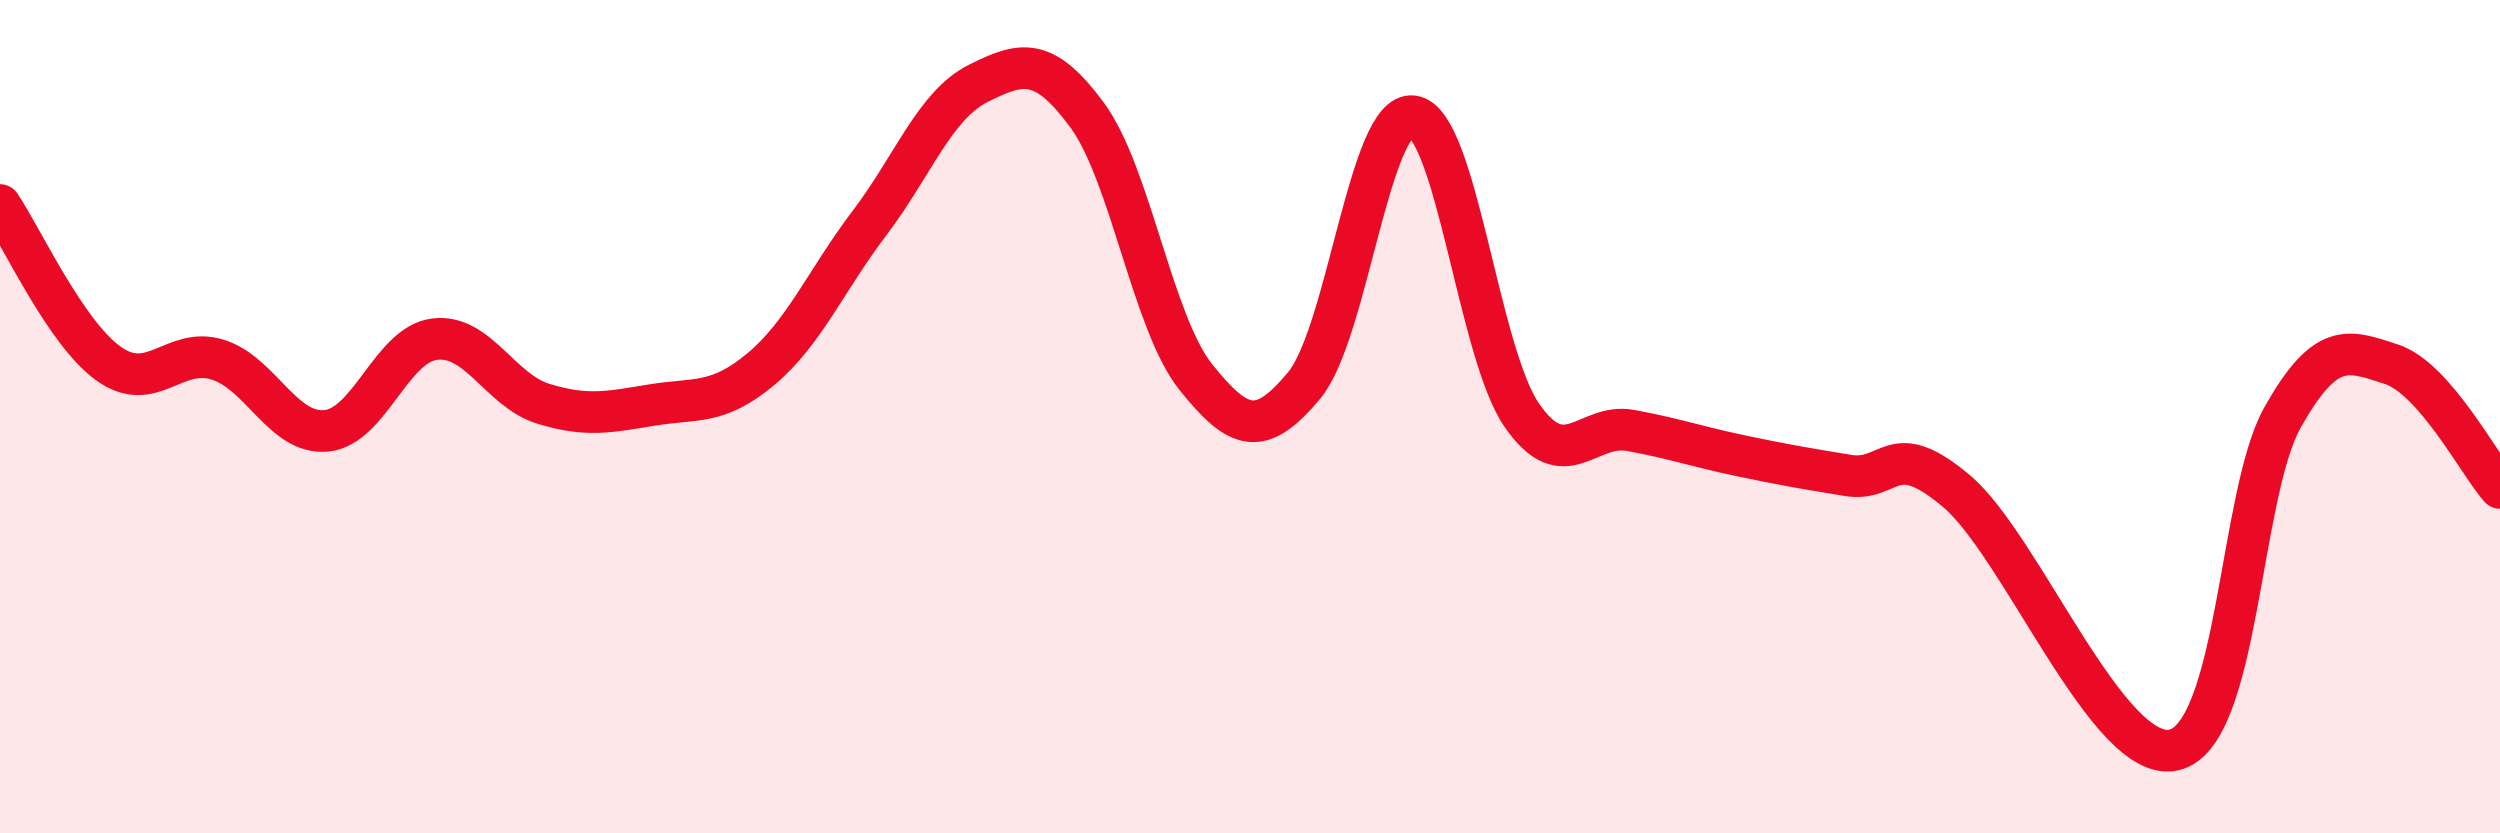 
    <svg width="60" height="20" viewBox="0 0 60 20" xmlns="http://www.w3.org/2000/svg">
      <path
        d="M 0,4.92 C 0.52,5.68 1.57,7.99 2.61,8.73 C 3.65,9.47 4.18,8.31 5.22,8.63 C 6.26,8.95 6.79,10.44 7.83,10.34 C 8.87,10.24 9.39,8.27 10.43,8.14 C 11.47,8.01 12,9.37 13.04,9.69 C 14.08,10.01 14.61,9.89 15.65,9.72 C 16.69,9.55 17.22,9.73 18.26,8.86 C 19.3,7.99 19.83,6.72 20.87,5.35 C 21.91,3.98 22.44,2.52 23.48,2 C 24.52,1.48 25.05,1.35 26.09,2.76 C 27.13,4.17 27.66,7.75 28.7,9.05 C 29.74,10.35 30.26,10.5 31.3,9.25 C 32.34,8 32.87,2.65 33.91,2.79 C 34.95,2.93 35.48,8.45 36.52,9.96 C 37.56,11.47 38.09,10.14 39.13,10.33 C 40.17,10.52 40.7,10.71 41.74,10.93 C 42.78,11.15 43.31,11.24 44.35,11.41 C 45.39,11.58 45.4,10.47 46.96,11.79 C 48.52,13.11 50.61,18.35 52.17,18 C 53.73,17.65 53.74,11.87 54.78,10.02 C 55.82,8.17 56.35,8.4 57.39,8.74 C 58.43,9.08 59.48,11.12 60,11.71L60 20L0 20Z"
        fill="#EB0A25"
        opacity="0.1"
        stroke-linecap="round"
        stroke-linejoin="round"
      />
      <path
        d="M 0,4.92 C 0.52,5.68 1.57,7.99 2.61,8.73 C 3.65,9.47 4.18,8.31 5.22,8.63 C 6.26,8.95 6.79,10.44 7.83,10.34 C 8.87,10.24 9.39,8.27 10.43,8.14 C 11.47,8.01 12,9.37 13.04,9.69 C 14.08,10.01 14.61,9.89 15.65,9.72 C 16.69,9.55 17.22,9.73 18.26,8.86 C 19.3,7.99 19.83,6.72 20.87,5.35 C 21.91,3.98 22.44,2.52 23.48,2 C 24.52,1.48 25.05,1.35 26.09,2.76 C 27.13,4.17 27.66,7.75 28.7,9.05 C 29.74,10.35 30.26,10.5 31.3,9.25 C 32.34,8 32.87,2.65 33.91,2.79 C 34.95,2.93 35.48,8.45 36.52,9.96 C 37.56,11.47 38.09,10.14 39.13,10.33 C 40.17,10.52 40.7,10.71 41.74,10.93 C 42.78,11.15 43.31,11.24 44.35,11.41 C 45.39,11.58 45.4,10.47 46.96,11.79 C 48.52,13.11 50.61,18.35 52.17,18 C 53.73,17.65 53.74,11.87 54.78,10.02 C 55.82,8.17 56.35,8.4 57.39,8.74 C 58.43,9.08 59.48,11.12 60,11.71"
        stroke="#EB0A25"
        stroke-width="1"
        fill="none"
        stroke-linecap="round"
        stroke-linejoin="round"
      />
    </svg>
  